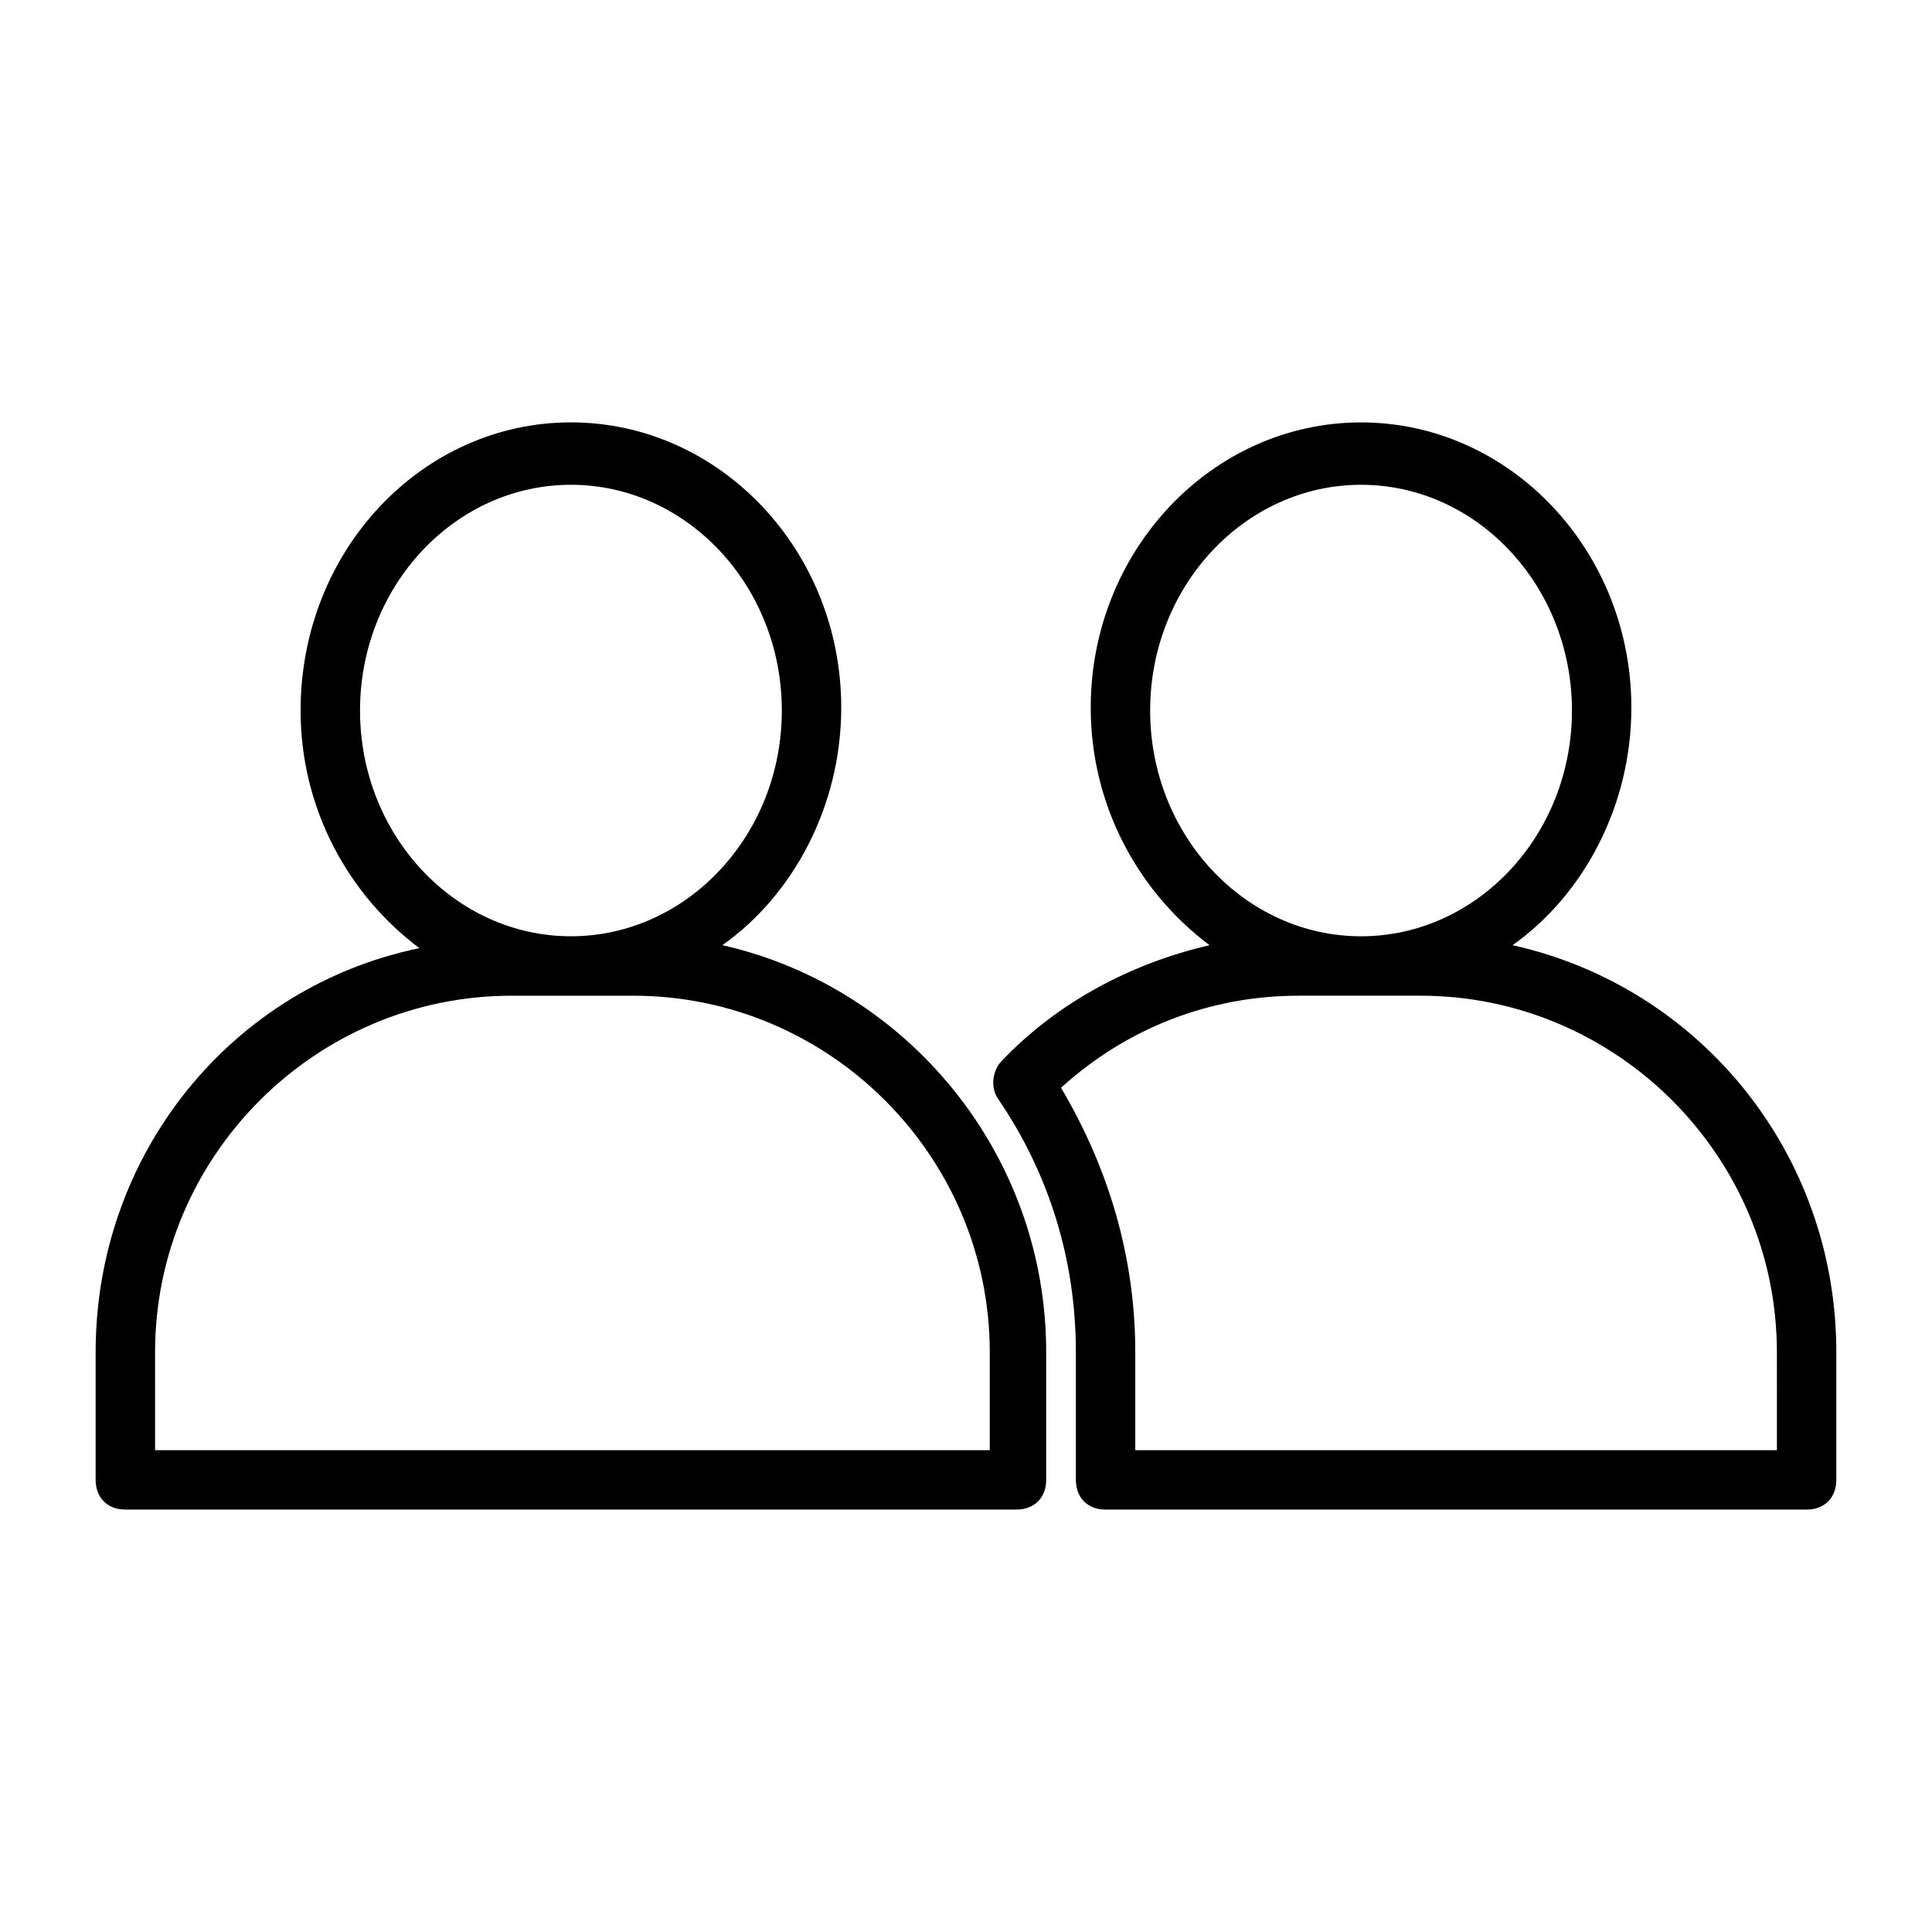 <?xml version="1.0" encoding="UTF-8"?>
<!-- Uploaded to: ICON Repo, www.svgrepo.com, Generator: ICON Repo Mixer Tools -->
<svg fill="#000000" width="800px" height="800px" version="1.1" viewBox="144 144 512 512" xmlns="http://www.w3.org/2000/svg">
 <g>
  <path d="m413.38 544.05c4.723 0 7.871-3.148 7.871-7.871v-33.848c0-52.742-37-96.824-85.805-107.85 18.895-13.383 31.488-37 31.488-62.977 0-41.723-32.273-75.57-71.637-75.57-39.359 0-71.637 33.848-71.637 76.359 0 25.977 12.594 48.805 31.488 62.977-49.594 10.23-85.805 54.316-85.805 107.06v33.852c0 4.723 3.148 7.871 7.871 7.871zm-173.97-211.75c0-33.062 25.191-59.828 55.891-59.828s55.891 26.766 55.891 59.828-25.191 59.824-55.891 59.824-55.891-26.762-55.891-59.824zm-54.316 170.04c0-51.957 42.508-94.465 94.465-94.465h32.273c51.957 0 94.465 42.508 94.465 94.465v25.977h-221.2z"/>
  <path d="m544.84 394.49c18.895-13.383 31.488-37 31.488-62.977 0-41.723-32.273-75.57-71.637-75.57-39.359 0-71.637 33.852-71.637 75.57 0 25.977 12.594 48.805 31.488 62.977-20.469 4.723-40.148 14.957-55.105 30.699-2.363 2.363-3.148 7.086-0.789 10.234 13.383 19.68 20.469 42.508 20.469 66.914v33.852c0 4.723 3.148 7.871 7.871 7.871h185.78c4.723 0 7.871-3.148 7.871-7.871l0.004-33.852c0-52.742-36.211-96.828-85.805-107.85zm-96.039-62.188c0-33.062 25.191-59.828 55.891-59.828 30.699 0 55.891 26.766 55.891 59.828s-25.188 59.824-55.891 59.824c-30.699 0-55.891-26.762-55.891-59.824zm166.1 196.01h-170.04v-25.977c0-25.191-7.086-48.805-19.68-70.062 17.32-15.742 39.359-24.402 62.977-24.402h32.273c51.957 0 94.465 42.508 94.465 94.465z"/>
 </g>
</svg>